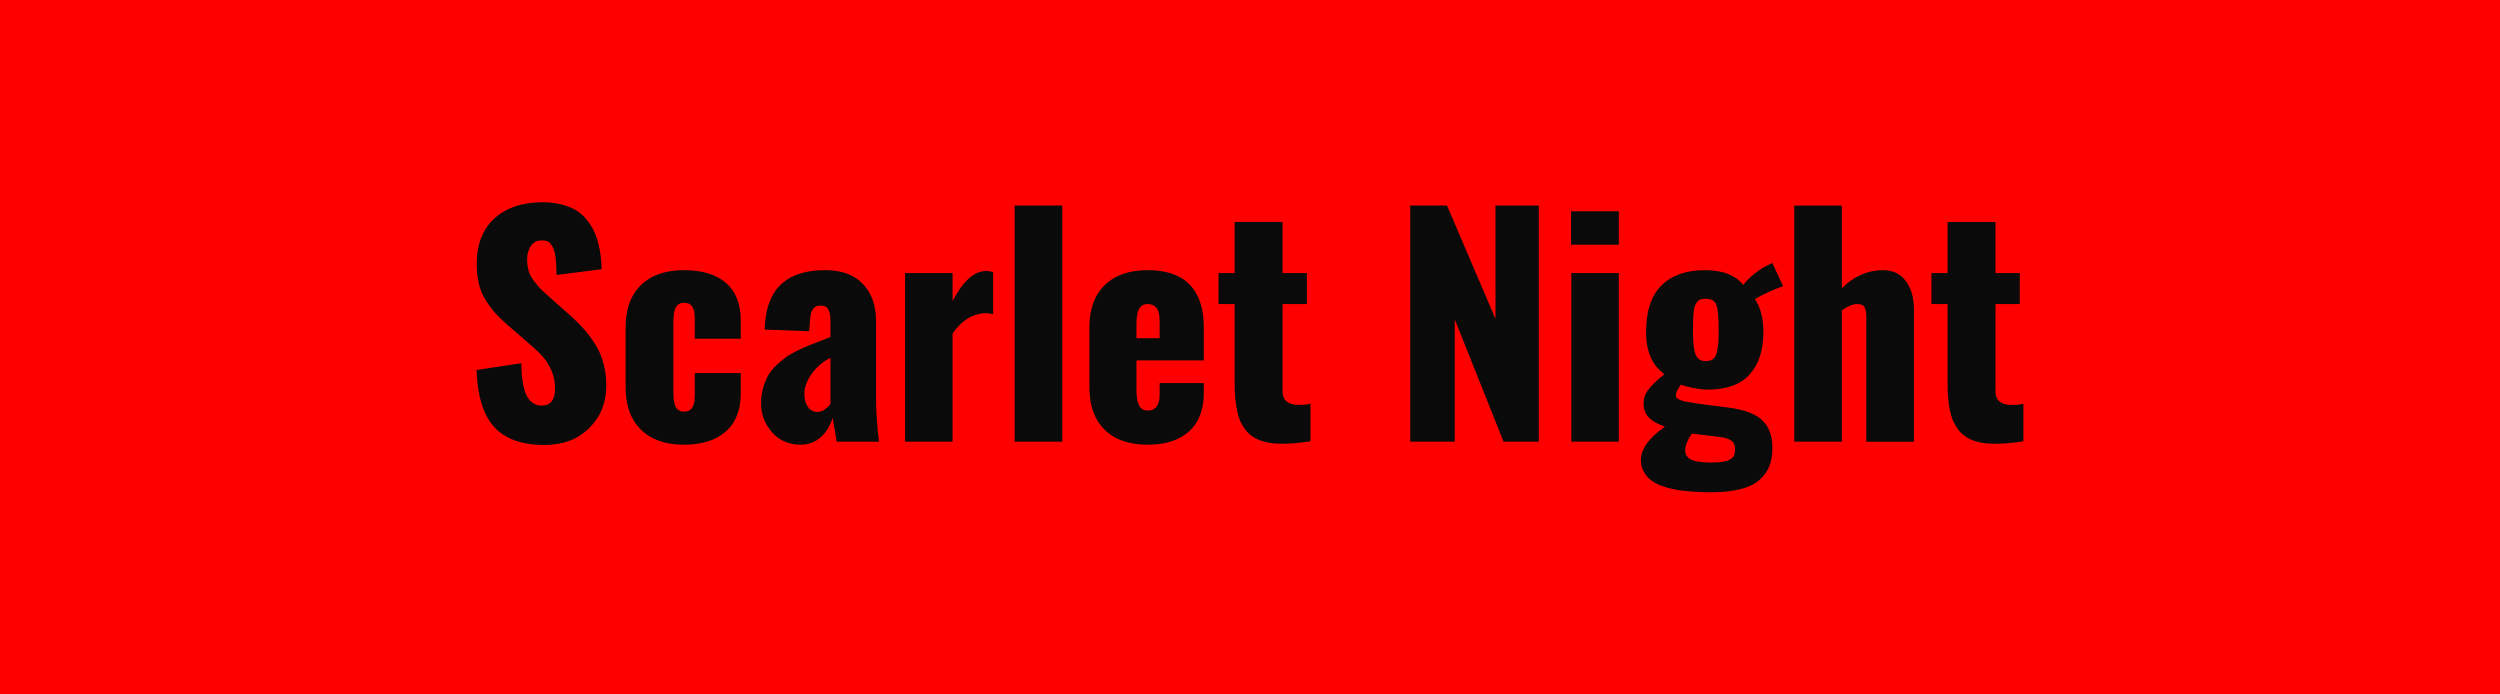 <svg xmlns="http://www.w3.org/2000/svg" width="180" height="50" viewBox="0 0 180 50"><rect width="100%" height="100%" fill="#FF0000"/><path fill="#0A0A0A" d="M39.195 32.04q-2.42 0-3.61-1.29-1.18-1.29-1.27-4.11l3.22-.49q.02 1.6.38 2.32.36.73 1.09.73.96 0 .96-1.23 0-.69-.25-1.27t-.61-.99q-.35-.41-1-.96l-1.51-1.31q-.54-.47-.9-.86t-.7-.93q-.35-.53-.51-1.19t-.16-1.45q0-2.12 1.27-3.28t3.48-1.17q.76 0 1.38.17.62.16 1.05.43.42.26.75.67.32.4.51.81.19.4.32.91t.17.93q.05.42.07.9l-3.25.42q-.01-.43-.03-.71-.01-.28-.05-.6-.05-.32-.12-.51-.07-.2-.19-.37-.11-.17-.29-.24t-.43-.06q-.49.01-.75.42-.26.4-.26.9 0 .49.11.88.12.4.41.76.3.37.48.56.18.18.62.57l1.44 1.27q.6.54 1.03 1.02.43.49.82 1.11t.59 1.37q.2.74.2 1.59 0 1.85-1.23 3.06-1.23 1.22-3.23 1.22m10.05-.02q-2 0-3.1-1.09-1.1-1.08-1.1-3.02v-4.38q0-1.93 1.1-3 1.1-1.08 3.1-1.08 1.96 0 3.03.92 1.06.92 1.06 2.73v1.29h-3.31v-1.38q0-.69-.19-.95-.18-.26-.58-.26t-.59.32q-.18.32-.18 1.1v5.03q0 .79.19 1.09t.58.3q.4 0 .58-.28.19-.27.19-.9v-1.6h3.31v1.46q0 1.81-1.08 2.75-1.07.95-3.01.95m9.61-2.36q.25 0 .51-.17t.43-.41v-3.32q-.82.41-1.35 1.15-.53.75-.53 1.45 0 .6.27.95.26.35.67.35m-1.24 2.36q-1.29-.03-2.05-.92-.77-.9-.77-2.05 0-.59.15-1.11t.36-.9.59-.74q.38-.35.69-.58.3-.22.81-.47t.82-.37q.3-.12.83-.32t.75-.3v-1.2q0-.51-.16-.79-.15-.27-.56-.27-.7 0-.74.96l-.08.89-3.2-.12q0-.03.01-.2l.01-.2q.15-1.99 1.24-2.93 1.08-.95 3.09-.95 1.79 0 2.73 1 .94.99.94 2.65v5.65q0 1.17.21 3.05h-3.04q-.27-1.48-.29-1.72-.25.83-.84 1.38-.6.56-1.5.56m10.97-.22h-3.42V19.66h3.42v2.02q1.12-2.17 2.43-2.17.19 0 .49.08v3.03q-.29-.07-.57-.07-1.4.07-2.35 1.47zm7.9 0h-3.43v-17h3.43zm5.34-8.46v1.01h1.67v-1.21q0-.68-.22-.96-.23-.29-.65-.29-.4 0-.6.33t-.2 1.12m.81 8.68q-2.01 0-3.1-1.08-1.1-1.08-1.1-3.04v-4.34q0-1.96 1.1-3.03 1.1-1.08 3.1-1.08 2.02 0 3.03 1.05 1.01 1.04 1.01 3.06v2.39h-4.85v2.13q0 .74.19 1.11.18.37.62.37.86 0 .86-1.17v-.81h3.18v.7q0 1.82-1.06 2.78t-2.98.96m9.34-.08q-.56-.02-1.02-.16-.45-.13-.77-.35-.32-.21-.55-.54-.24-.33-.38-.68t-.22-.81-.11-.89q-.03-.42-.03-.96v-5.66h-1.16v-2.23h1.16v-3.68h3.45v3.68h1.75v2.23h-1.75v6.28q0 .95 1.1.98.13.01.3 0t.28-.02l.21-.04q.11-.02.12-.02v2.7q-1.09.18-2.03.18-.17 0-.35-.01m12.77-.14h-3.21v-17h2.65l3.49 8.16V14.8h3.12v17h-2.54l-3.51-8.8zm11.81-14.18h-3.44v-2.41h3.44zm0 14.18h-3.42V19.66h3.42zm6.26-5.8q.58 0 .76-.49.17-.49.17-1.75 0-1.32-.16-1.79-.16-.46-.78-.46-.22 0-.37.05-.16.06-.26.21-.1.16-.16.3-.05.15-.08.46t-.03.54q-.01.24-.01.69 0 .61.03.97.04.36.12.68.09.31.28.45t.49.14m.44 7.3q.84 0 1.23-.18.39-.17.43-.58.01-.1.01-.21 0-.39-.23-.57-.28-.25-1.04-.32l-1.84-.22q-.48.7-.48 1.2 0 .46.43.67.42.21 1.49.21m.01 2.14q-.49 0-.9-.02-.4-.01-.95-.06t-.98-.15q-.43-.09-.88-.26-.44-.18-.74-.42-.29-.24-.48-.6t-.19-.8q0-1.21 1.73-2.41-.75-.27-1.1-.6t-.41-.76q-.03-.16-.03-.33 0-.49.28-.89.38-.53 1.22-1.2-1.32-.96-1.32-3.02 0-2.26 1.1-3.36 1.11-1.11 3.13-1.11 1.93 0 2.76 1.06.77-.9 1.64-1.35l.46-.23.78 1.67q-.3.1-.97.39-.67.3-1.06.54.61.92.61 2.37 0 1.96-.99 3.06-.99 1.09-3 1.09-.48 0-1.04-.11t-.9-.25q-.37.48-.37.76 0 .04.01.08.05.31 1.12.46.29.05 1.3.18l1.34.17q1.75.23 2.46.93.72.69.72 1.99 0 .74-.22 1.3t-.71.99q-.49.44-1.35.66-.86.23-2.07.23m9.35-3.64h-3.43v-17h3.43v5.95q1.29-1.3 2.96-1.3 1.08 0 1.65.79.58.79.58 2.03v9.53h-3.43v-9.01q0-.46-.14-.69-.14-.22-.53-.21-.45 0-1.09.45zm10.69.14q-.56-.02-1.02-.16-.45-.13-.77-.35-.32-.21-.55-.54-.24-.33-.38-.68t-.22-.81-.11-.89q-.03-.42-.03-.96v-5.66h-1.16v-2.23h1.16v-3.68h3.45v3.68h1.75v2.23h-1.75v6.28q0 .95 1.1.98.13.01.3 0t.28-.02l.22-.04q.1-.02.11-.02v2.7q-1.09.18-2.03.18-.17 0-.35-.01"/></svg>